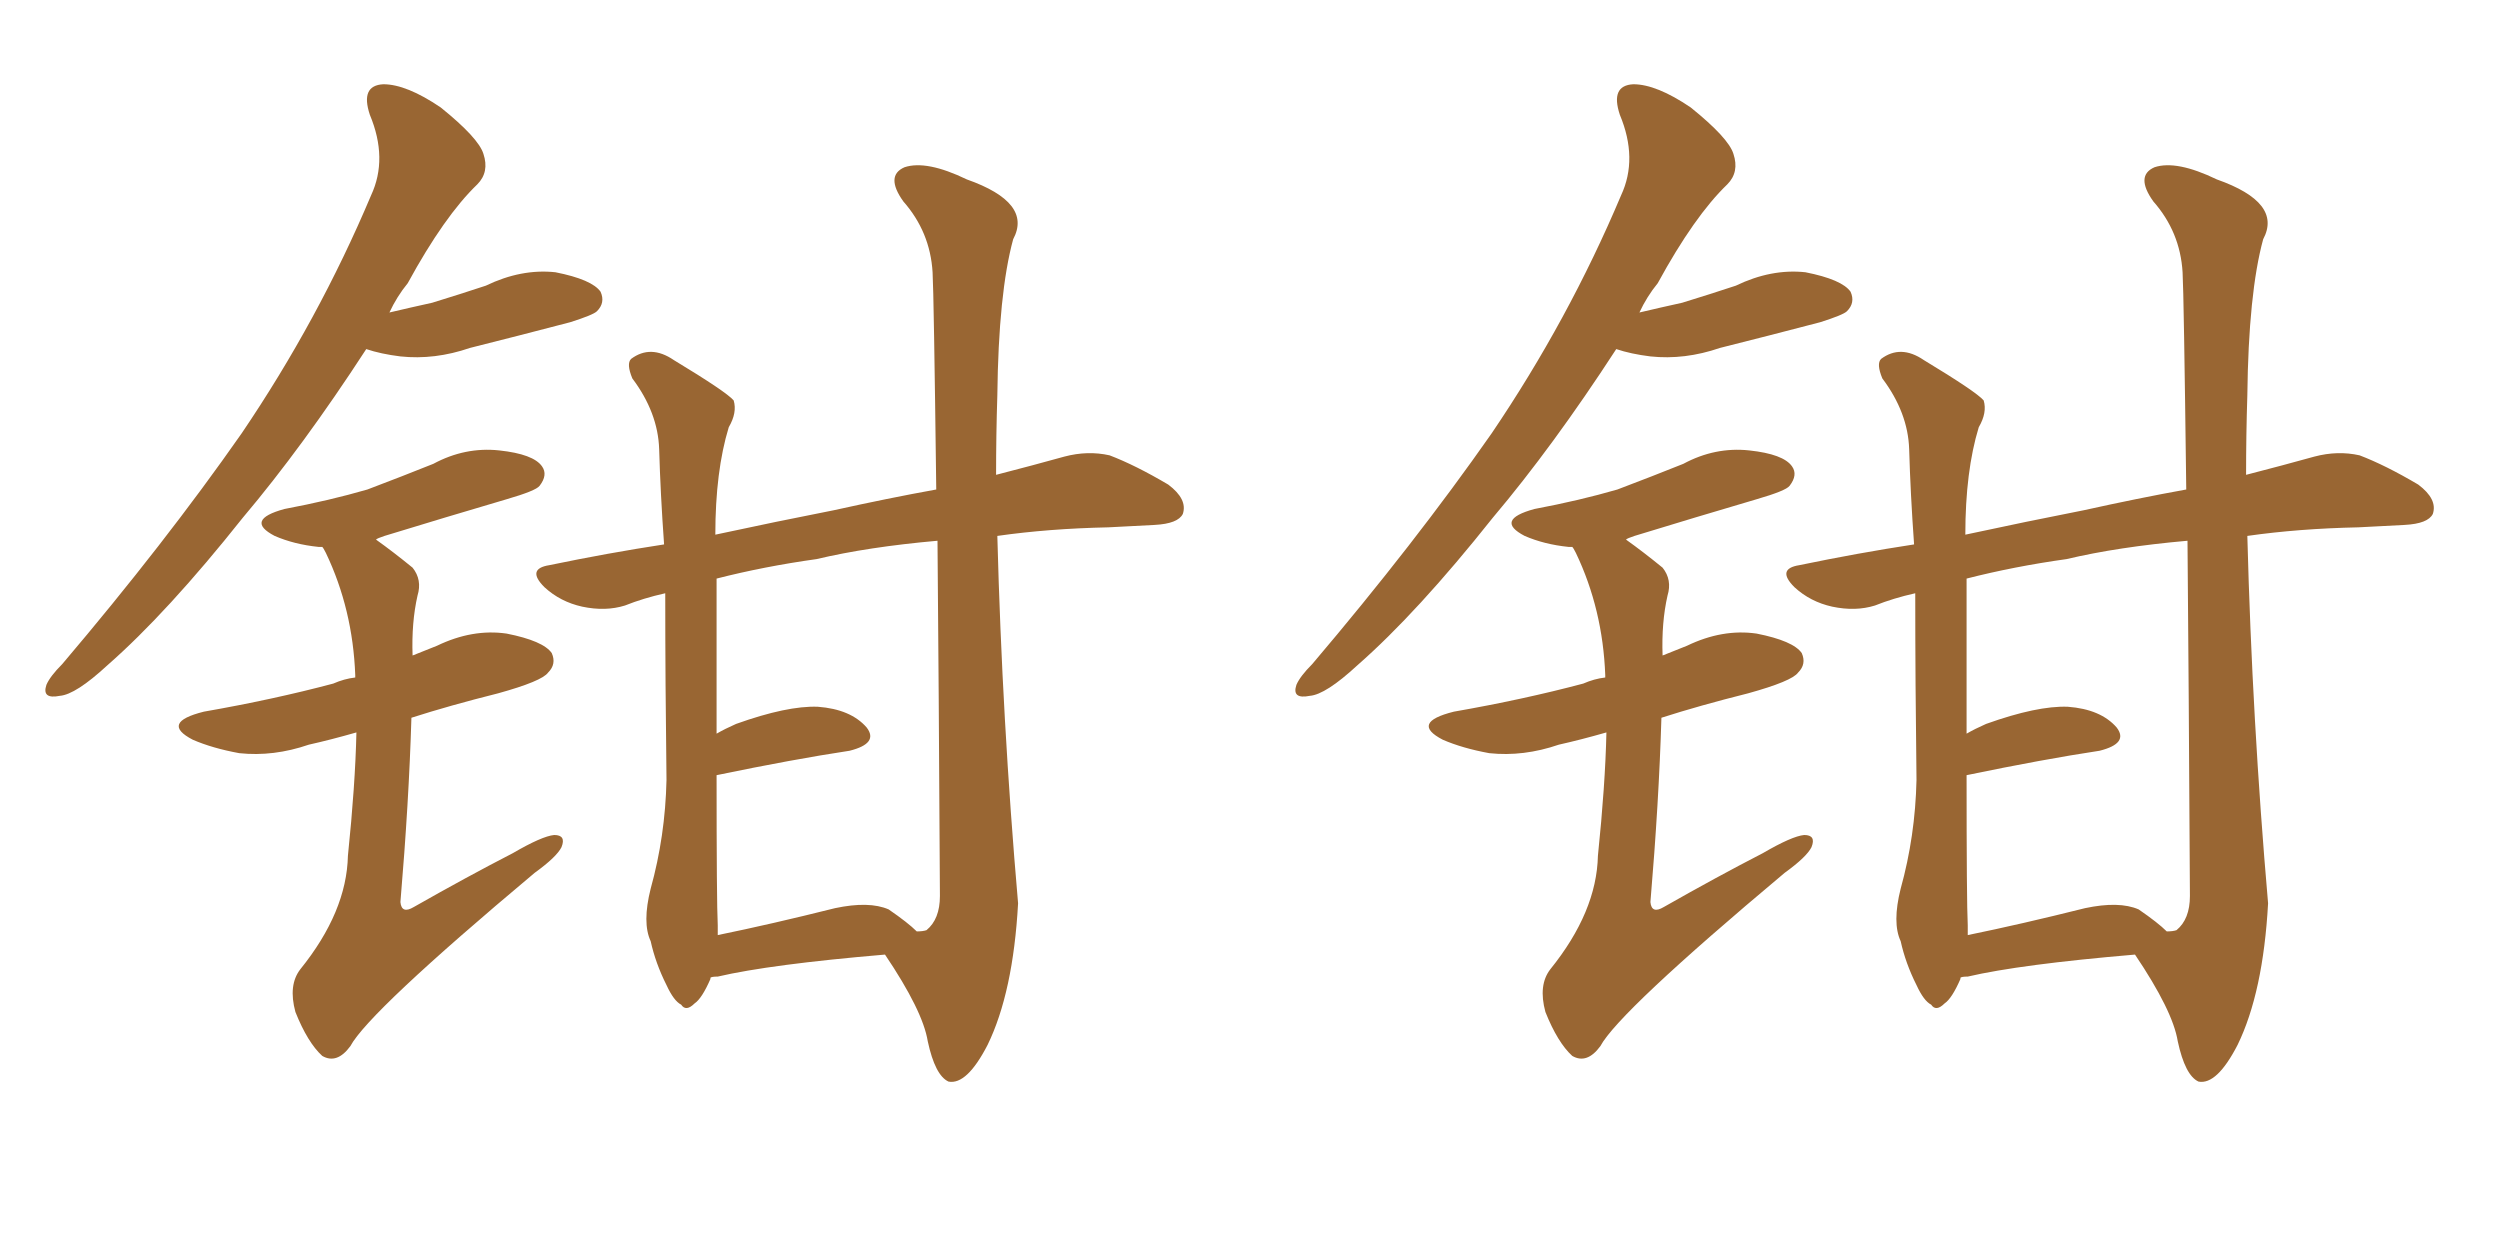 <svg xmlns="http://www.w3.org/2000/svg" xmlns:xlink="http://www.w3.org/1999/xlink" width="300" height="150"><path fill="#996633" padding="10" d="M43.95 41.89L43.95 41.89Q36.33 53.61 29.15 62.11L29.15 62.11Q20.07 73.54 12.89 79.83L12.89 79.83Q9.08 83.35 7.18 83.50L7.18 83.50Q4.98 83.94 5.57 82.18L5.57 82.18Q6.01 81.15 7.47 79.69L7.47 79.69Q19.78 65.19 29.00 52.00L29.00 52.00Q38.23 38.38 44.53 23.44L44.53 23.44Q46.58 19.04 44.38 13.77L44.38 13.77Q43.21 10.25 46.00 10.11L46.00 10.11Q48.78 10.11 52.88 12.89L52.88 12.89Q57.42 16.55 58.01 18.46L58.01 18.46Q58.74 20.65 57.28 22.12L57.28 22.12Q53.32 25.93 48.93 33.98L48.93 33.98Q47.61 35.60 46.73 37.50L46.73 37.50Q49.22 36.91 51.86 36.33L51.86 36.33Q55.22 35.30 58.30 34.28L58.30 34.28Q62.55 32.23 66.65 32.67L66.65 32.67Q71.04 33.54 72.07 35.01L72.07 35.01Q72.66 36.33 71.63 37.35L71.63 37.35Q71.19 37.79 68.41 38.67L68.41 38.67Q62.26 40.28 56.40 41.75L56.40 41.75Q52.15 43.21 48.05 42.77L48.05 42.77Q45.70 42.48 43.95 41.89ZM42.77 87.89L42.77 87.89Q39.70 88.77 37.06 89.36L37.06 89.36Q32.81 90.82 28.71 90.38L28.71 90.38Q25.49 89.79 23.14 88.77L23.14 88.77Q19.19 86.72 24.46 85.40L24.46 85.40Q32.81 83.94 39.99 82.03L39.99 82.03Q41.31 81.45 42.63 81.30L42.63 81.30Q42.63 81.01 42.63 81.01L42.63 81.01Q42.33 73.10 39.11 66.36L39.11 66.36Q38.82 65.77 38.67 65.63L38.67 65.63Q38.38 65.63 38.23 65.63L38.23 65.63Q35.30 65.33 32.96 64.31L32.96 64.31Q29.30 62.40 34.13 61.08L34.13 61.08Q39.55 60.06 44.09 58.74L44.09 58.74Q48.34 57.13 52.00 55.66L52.00 55.66Q55.81 53.61 59.91 54.05L59.91 54.05Q64.01 54.49 65.04 55.96L65.04 55.96Q65.77 56.98 64.75 58.30L64.75 58.30Q64.31 58.89 60.79 59.91L60.79 59.91Q53.32 62.11 46.14 64.31L46.14 64.31Q45.26 64.60 45.12 64.75L45.12 64.75Q47.17 66.21 49.51 68.12L49.51 68.12Q50.68 69.58 50.10 71.48L50.10 71.48Q49.37 74.71 49.51 78.66L49.51 78.66Q50.98 78.08 52.44 77.49L52.44 77.49Q56.69 75.44 60.79 76.03L60.79 76.03Q65.19 76.90 66.21 78.37L66.21 78.37Q66.80 79.69 65.77 80.71L65.77 80.71Q65.04 81.74 59.77 83.20L59.77 83.20Q53.91 84.67 49.37 86.13L49.37 86.13Q49.07 96.24 48.05 108.25L48.05 108.25Q48.19 109.72 49.66 108.84L49.66 108.84Q56.10 105.18 61.52 102.39L61.52 102.39Q65.04 100.34 66.50 100.20L66.50 100.20Q67.97 100.20 67.38 101.66L67.38 101.66Q66.80 102.83 64.16 104.74L64.16 104.74Q44.24 121.44 42.04 125.54L42.04 125.54Q40.43 127.73 38.67 126.71L38.67 126.71Q36.91 125.10 35.45 121.44L35.45 121.44Q34.57 118.21 36.04 116.31L36.04 116.31Q41.60 109.42 41.75 102.69L41.75 102.69Q42.63 94.19 42.77 87.89ZM85.25 117.33L85.25 117.33Q85.25 117.33 85.25 117.48L85.25 117.48Q84.23 119.82 83.35 120.41L83.35 120.41Q82.32 121.44 81.74 120.56L81.74 120.56Q80.86 120.12 79.98 118.21L79.98 118.21Q78.66 115.58 78.08 112.94L78.08 112.94Q77.05 110.74 78.08 106.64L78.08 106.64Q79.83 100.34 79.98 93.60L79.98 93.60Q79.83 81.88 79.83 71.19L79.83 71.19Q77.20 71.78 75 72.66L75 72.66Q72.66 73.39 69.87 72.80L69.87 72.80Q67.24 72.22 65.33 70.46L65.33 70.46Q63.13 68.26 65.92 67.82L65.92 67.82Q72.95 66.36 79.69 65.33L79.69 65.33Q79.25 59.18 79.10 53.91L79.10 53.91Q78.96 49.51 75.88 45.41L75.88 45.41Q75.15 43.65 75.73 43.07L75.73 43.07Q78.08 41.31 80.86 43.21L80.86 43.21Q87.16 47.02 88.04 48.05L88.04 48.05Q88.48 49.51 87.45 51.27L87.45 51.27Q85.84 56.54 85.84 64.16L85.84 64.16Q93.31 62.55 100.05 61.23L100.05 61.23Q106.64 59.77 112.35 58.74L112.35 58.74Q112.06 35.30 111.91 32.67L111.91 32.67Q111.62 27.83 108.40 24.17L108.40 24.17Q106.20 21.09 108.54 20.07L108.54 20.07Q111.18 19.19 116.02 21.53L116.02 21.53Q123.93 24.32 121.58 28.71L121.58 28.71Q119.82 35.16 119.68 47.46L119.68 47.46Q119.53 52.15 119.53 56.98L119.53 56.98Q124.07 55.81 127.73 54.79L127.73 54.79Q130.52 54.05 133.15 54.64L133.15 54.64Q136.23 55.81 140.19 58.15L140.19 58.15Q142.53 59.91 141.94 61.67L141.94 61.67Q141.36 62.84 138.57 62.99L138.57 62.99Q135.79 63.13 133.01 63.28L133.01 63.28Q125.83 63.43 119.68 64.31L119.68 64.31Q120.26 86.43 122.17 108.40L122.17 108.40Q121.58 119.09 118.51 125.39L118.51 125.39Q116.02 130.22 113.82 129.79L113.82 129.79Q112.21 129.05 111.33 124.95L111.33 124.95Q110.74 121.29 106.20 114.55L106.20 114.55Q92.43 115.72 86.13 117.19L86.13 117.19Q85.40 117.19 85.25 117.33ZM106.64 109.13L106.64 109.13L106.64 109.13Q108.98 110.74 110.01 111.77L110.01 111.77Q110.74 111.77 111.18 111.62L111.18 111.62Q112.79 110.30 112.79 107.52L112.79 107.52Q112.65 81.59 112.50 64.89L112.50 64.89Q104.15 65.63 98.00 67.09L98.00 67.09Q91.70 67.97 85.99 69.43L85.99 69.43Q85.99 79.98 85.99 88.04L85.99 88.04Q87.01 87.45 88.33 86.87L88.33 86.87Q94.48 84.67 98.14 84.81L98.14 84.81Q102.10 85.11 104.00 87.30L104.00 87.30Q105.47 89.21 101.95 90.09L101.95 90.09Q95.21 91.11 85.99 93.02L85.99 93.02Q85.99 108.25 86.13 111.04L86.13 111.04Q86.13 111.62 86.13 112.21L86.13 112.21Q92.58 110.89 100.20 108.98L100.20 108.98Q104.30 108.11 106.64 109.13ZM193.95 41.89L193.95 41.89Q186.33 53.61 179.15 62.11L179.15 62.11Q170.07 73.54 162.89 79.83L162.89 79.83Q159.08 83.35 157.18 83.50L157.18 83.50Q154.98 83.94 155.57 82.18L155.57 82.18Q156.01 81.15 157.47 79.69L157.47 79.69Q169.78 65.19 179.00 52.00L179.00 52.00Q188.23 38.38 194.53 23.44L194.53 23.44Q196.58 19.04 194.38 13.77L194.38 13.77Q193.21 10.25 196.00 10.11L196.00 10.11Q198.78 10.11 202.88 12.89L202.88 12.89Q207.42 16.55 208.01 18.46L208.01 18.46Q208.74 20.65 207.28 22.12L207.28 22.12Q203.32 25.93 198.93 33.98L198.93 33.98Q197.61 35.60 196.73 37.50L196.73 37.50Q199.22 36.91 201.86 36.33L201.86 36.33Q205.22 35.30 208.30 34.28L208.30 34.28Q212.55 32.23 216.65 32.67L216.65 32.67Q221.04 33.54 222.07 35.01L222.07 35.01Q222.66 36.33 221.63 37.35L221.63 37.35Q221.19 37.79 218.41 38.67L218.41 38.67Q212.26 40.28 206.40 41.75L206.40 41.75Q202.15 43.21 198.05 42.77L198.05 42.77Q195.70 42.48 193.95 41.89ZM192.77 87.89L192.77 87.89Q189.70 88.77 187.06 89.36L187.06 89.36Q182.81 90.82 178.71 90.38L178.71 90.38Q175.49 89.79 173.14 88.77L173.14 88.77Q169.19 86.72 174.46 85.40L174.46 85.40Q182.81 83.94 189.99 82.03L189.99 82.03Q191.31 81.45 192.63 81.30L192.63 81.30Q192.63 81.01 192.63 81.01L192.63 81.01Q192.33 73.10 189.11 66.36L189.11 66.36Q188.82 65.77 188.67 65.63L188.67 65.63Q188.38 65.63 188.23 65.63L188.23 65.63Q185.30 65.33 182.96 64.31L182.96 64.31Q179.30 62.40 184.13 61.08L184.13 61.08Q189.55 60.06 194.09 58.74L194.09 58.74Q198.34 57.13 202.00 55.66L202.00 55.66Q205.81 53.61 209.91 54.05L209.91 54.05Q214.01 54.49 215.04 55.96L215.04 55.96Q215.77 56.98 214.75 58.30L214.75 58.30Q214.31 58.89 210.79 59.91L210.79 59.91Q203.32 62.11 196.14 64.31L196.14 64.31Q195.26 64.60 195.12 64.75L195.12 64.75Q197.17 66.21 199.51 68.12L199.51 68.12Q200.68 69.58 200.10 71.48L200.10 71.48Q199.37 74.71 199.51 78.66L199.51 78.66Q200.98 78.08 202.44 77.49L202.44 77.49Q206.69 75.44 210.79 76.03L210.79 76.03Q215.19 76.90 216.21 78.37L216.21 78.37Q216.80 79.69 215.77 80.71L215.77 80.71Q215.04 81.74 209.77 83.20L209.77 83.20Q203.91 84.67 199.37 86.13L199.37 86.13Q199.07 96.24 198.05 108.25L198.05 108.25Q198.19 109.72 199.66 108.84L199.66 108.84Q206.10 105.18 211.52 102.39L211.52 102.39Q215.04 100.34 216.50 100.20L216.50 100.20Q217.97 100.20 217.38 101.66L217.38 101.66Q216.80 102.83 214.16 104.74L214.16 104.74Q194.24 121.44 192.04 125.54L192.04 125.54Q190.43 127.73 188.67 126.71L188.67 126.71Q186.91 125.10 185.45 121.44L185.45 121.44Q184.57 118.21 186.04 116.31L186.04 116.31Q191.60 109.42 191.75 102.69L191.75 102.69Q192.63 94.19 192.77 87.89ZM235.25 117.33L235.25 117.33Q235.25 117.33 235.25 117.48L235.25 117.48Q234.23 119.82 233.35 120.41L233.35 120.41Q232.32 121.44 231.74 120.56L231.74 120.56Q230.86 120.12 229.98 118.21L229.98 118.21Q228.66 115.58 228.08 112.94L228.08 112.94Q227.05 110.74 228.08 106.64L228.08 106.64Q229.83 100.34 229.98 93.60L229.98 93.60Q229.83 81.88 229.83 71.19L229.83 71.19Q227.20 71.78 225 72.66L225 72.66Q222.66 73.39 219.87 72.80L219.87 72.80Q217.24 72.22 215.33 70.46L215.33 70.46Q213.13 68.26 215.92 67.82L215.92 67.82Q222.95 66.36 229.69 65.33L229.69 65.33Q229.25 59.18 229.10 53.91L229.10 53.91Q228.96 49.51 225.88 45.41L225.88 45.41Q225.15 43.65 225.73 43.07L225.73 43.07Q228.08 41.31 230.86 43.21L230.86 43.21Q237.16 47.02 238.04 48.05L238.04 48.05Q238.48 49.51 237.45 51.27L237.45 51.27Q235.84 56.54 235.84 64.16L235.84 64.16Q243.31 62.55 250.05 61.23L250.05 61.23Q256.64 59.77 262.35 58.74L262.35 58.74Q262.06 35.30 261.91 32.67L261.91 32.67Q261.62 27.83 258.40 24.17L258.40 24.17Q256.20 21.09 258.54 20.07L258.54 20.07Q261.18 19.19 266.02 21.53L266.02 21.53Q273.93 24.32 271.58 28.71L271.58 28.71Q269.82 35.16 269.68 47.46L269.68 47.46Q269.53 52.15 269.53 56.98L269.53 56.98Q274.07 55.81 277.73 54.79L277.73 54.79Q280.52 54.05 283.15 54.64L283.15 54.64Q286.23 55.81 290.19 58.15L290.19 58.15Q292.53 59.91 291.94 61.67L291.94 61.67Q291.36 62.84 288.57 62.99L288.57 62.99Q285.79 63.13 283.01 63.28L283.01 63.28Q275.83 63.43 269.68 64.31L269.68 64.31Q270.26 86.43 272.17 108.40L272.17 108.40Q271.58 119.09 268.51 125.39L268.51 125.39Q266.02 130.22 263.82 129.79L263.82 129.79Q262.21 129.05 261.33 124.95L261.33 124.95Q260.74 121.29 256.20 114.55L256.20 114.55Q242.43 115.72 236.13 117.19L236.13 117.19Q235.40 117.19 235.25 117.33ZM256.64 109.13L256.64 109.13L256.64 109.13Q258.98 110.74 260.01 111.77L260.01 111.77Q260.74 111.77 261.18 111.62L261.18 111.62Q262.79 110.30 262.79 107.52L262.79 107.52Q262.65 81.59 262.50 64.89L262.50 64.89Q254.15 65.63 248.00 67.09L248.00 67.09Q241.70 67.97 235.99 69.43L235.99 69.43Q235.99 79.98 235.99 88.04L235.99 88.04Q237.01 87.45 238.33 86.87L238.33 86.87Q244.48 84.67 248.14 84.81L248.14 84.81Q252.10 85.11 254.00 87.30L254.00 87.30Q255.47 89.21 251.95 90.09L251.95 90.09Q245.21 91.11 235.99 93.02L235.99 93.02Q235.99 108.25 236.13 111.04L236.13 111.04Q236.13 111.62 236.13 112.21L236.13 112.21Q242.58 110.89 250.20 108.98L250.20 108.98Q254.30 108.11 256.64 109.13Z"/></svg>